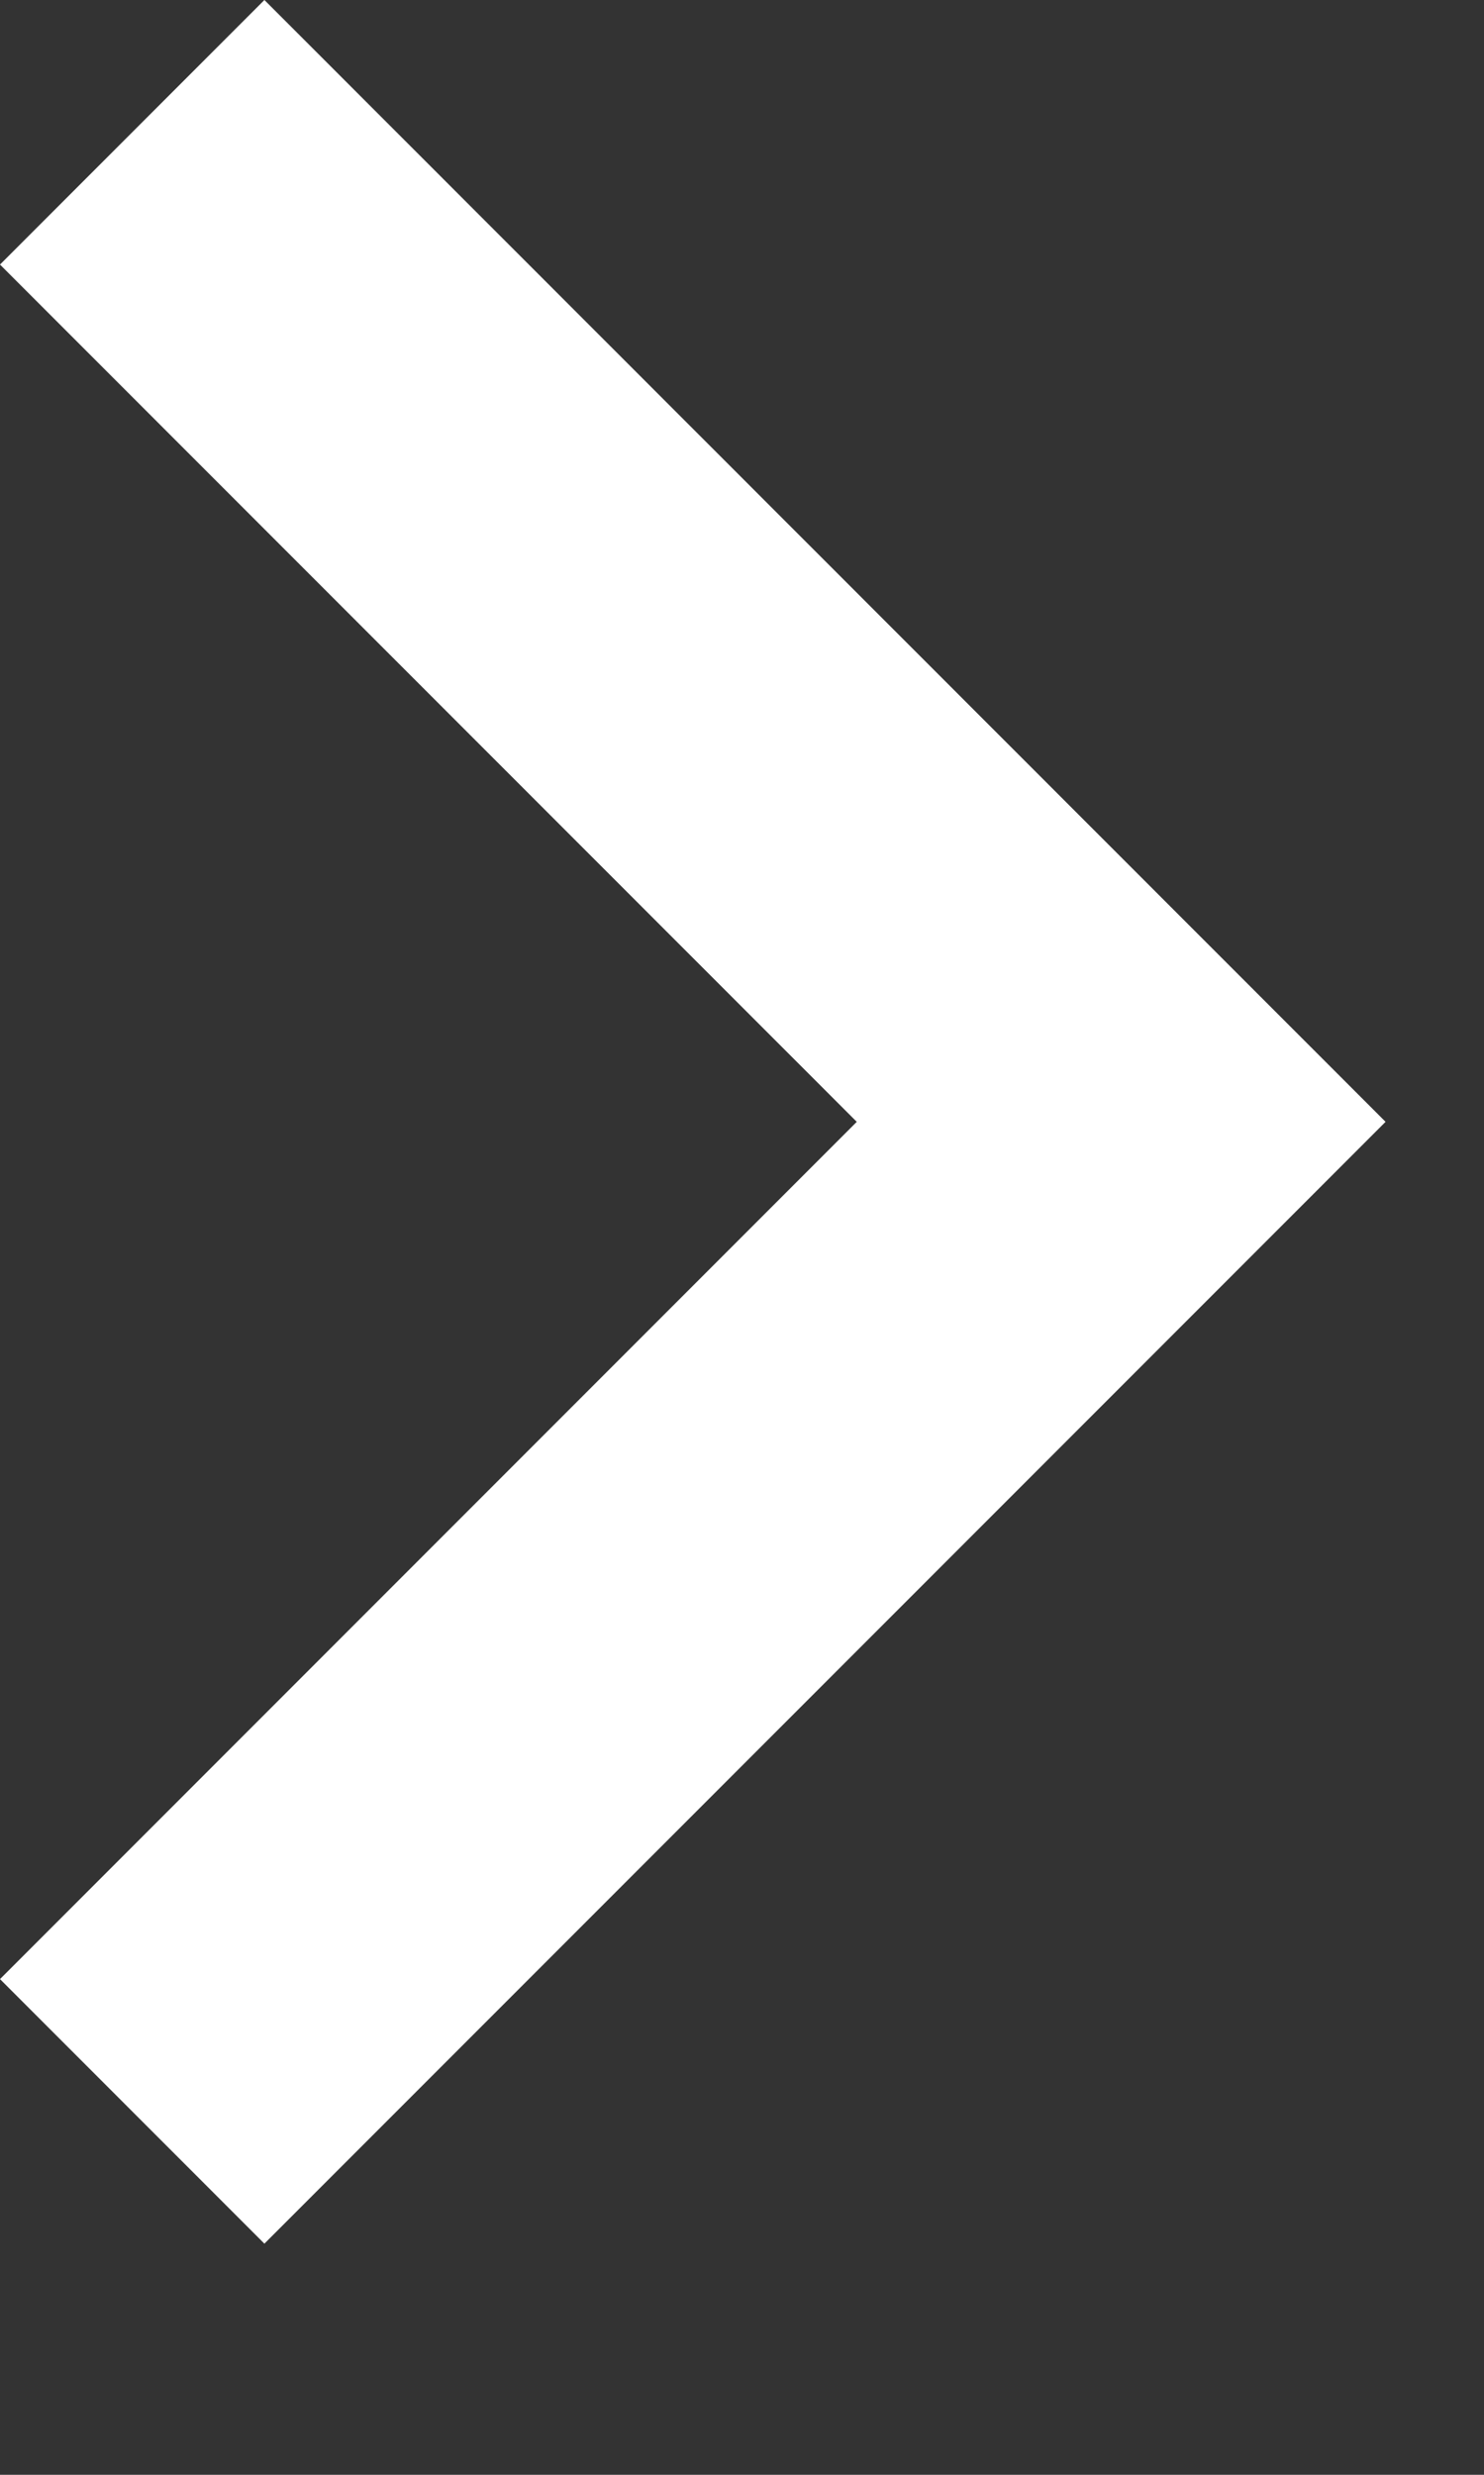 <svg width="6" height="10" viewBox="0 0 6 10" fill="none" xmlns="http://www.w3.org/2000/svg">
<rect x="0" y="0" width="6" height="10" fill="#333333" stroke="none"/>
<path d="M0 7.997L3.464 4.533L0 1.069L1.069 0L5.602 4.533L1.069 9.066L0 7.997Z" fill="white"/>
</svg>

